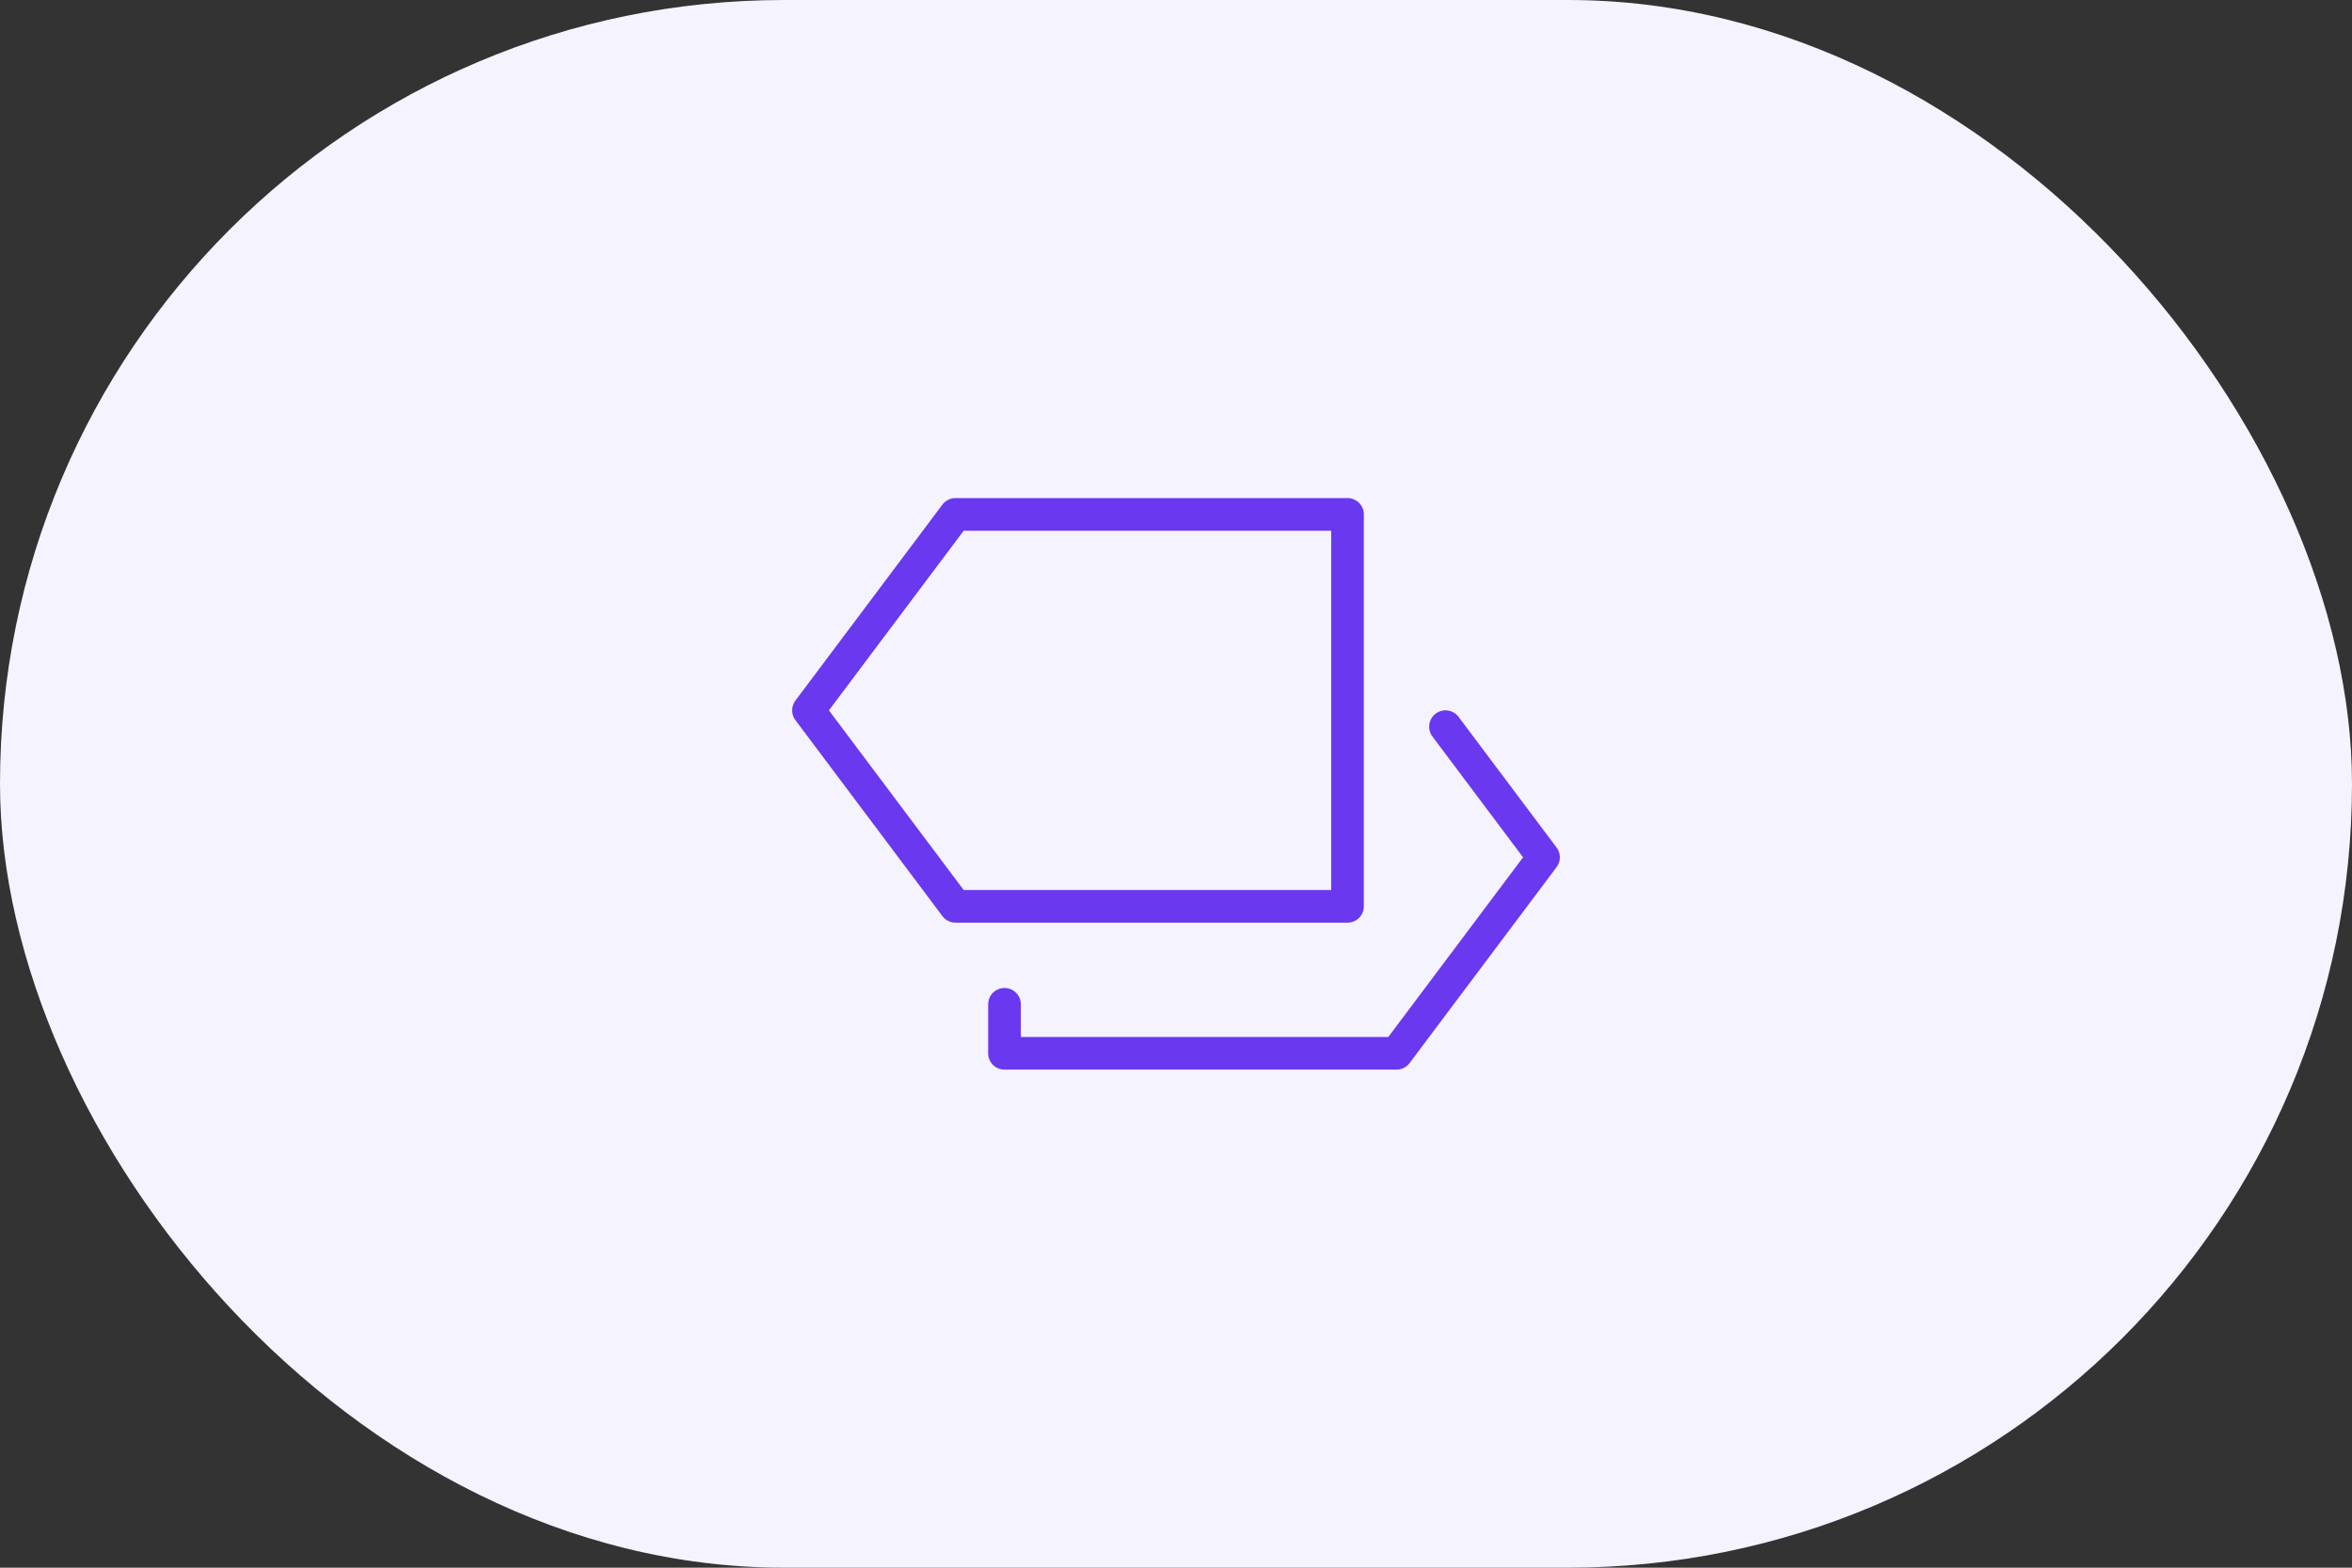 <?xml version="1.0" encoding="UTF-8"?>
<svg xmlns="http://www.w3.org/2000/svg" width="72" height="48" viewBox="0 0 72 48" fill="none">
  <rect x="0" y="0" width="72" height="48" fill="#333333" stroke="none"/>
  <rect width="72" height="48" rx="24" fill="#F4F3FF"></rect>
  <path d="M30.75 30.75V32.25H42.75L47.25 26.25L44.25 22.25" stroke="#6938EF" stroke-linecap="round" stroke-linejoin="round"></path>
  <path d="M24.75 21.75L29.25 15.75H41.25V27.75H29.25L24.75 21.75Z" stroke="#6938EF" stroke-linecap="round" stroke-linejoin="round"></path>
</svg>

